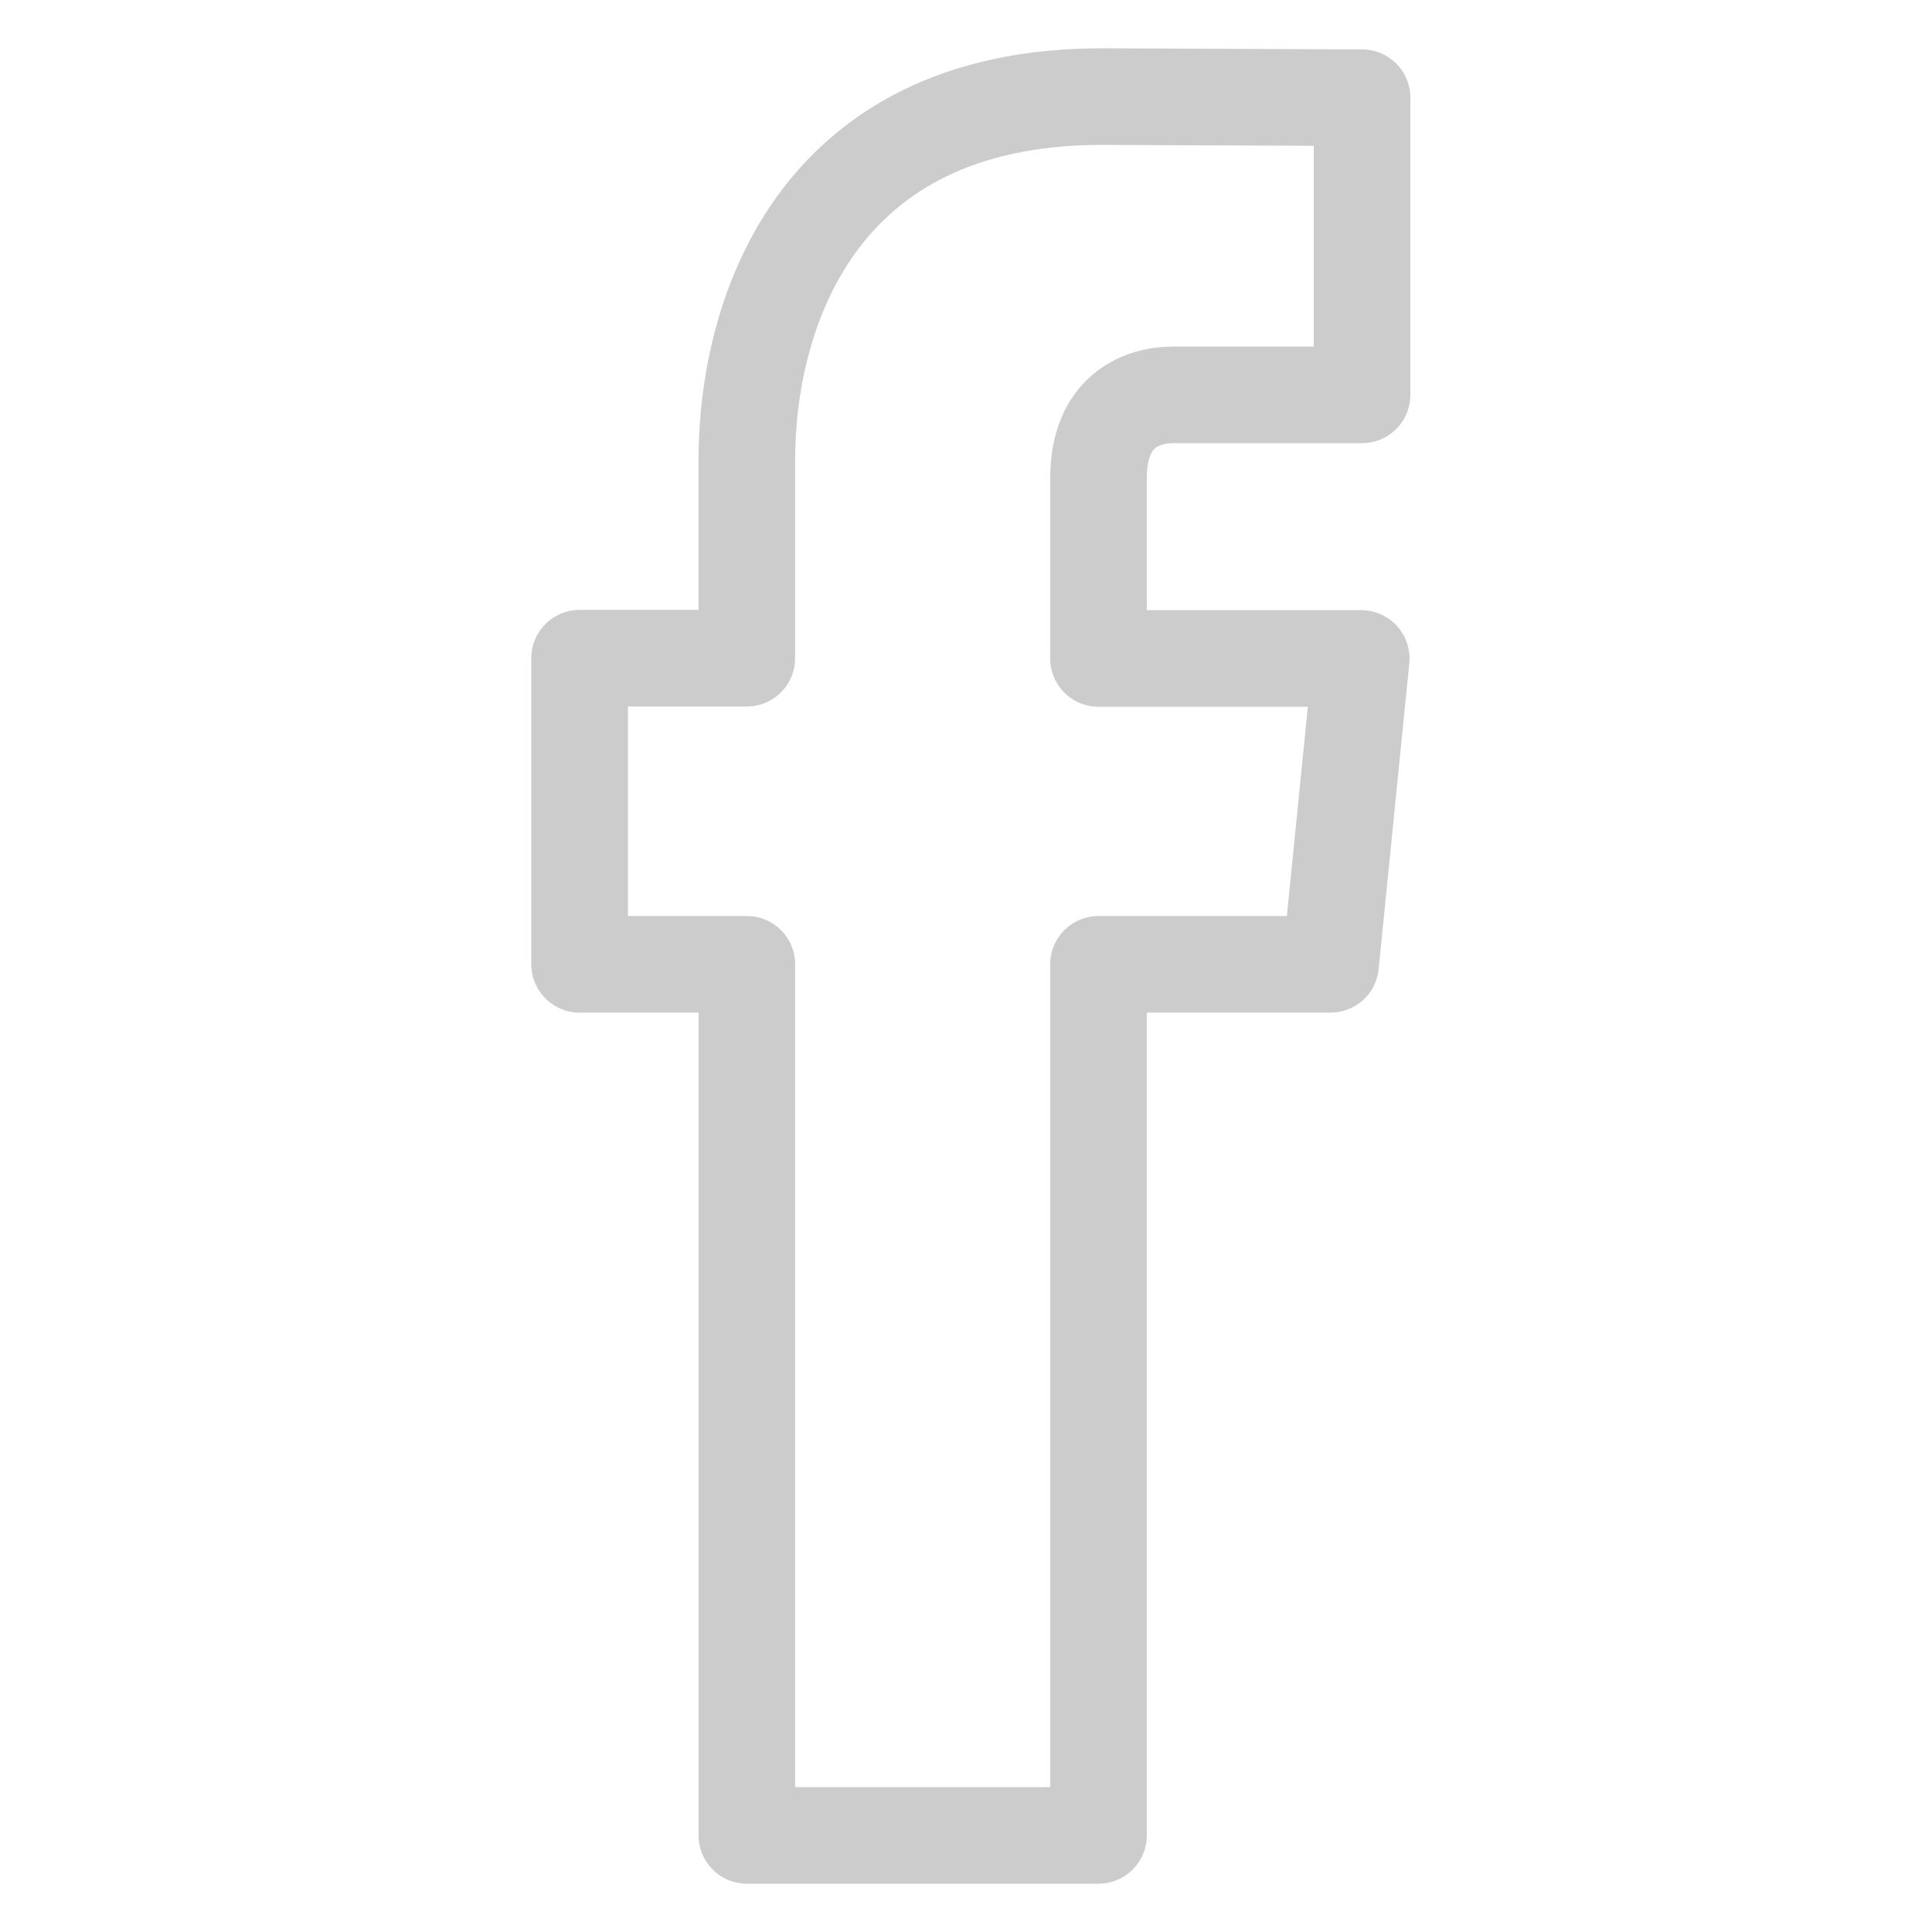 <?xml version="1.0" encoding="UTF-8"?>
<svg xmlns="http://www.w3.org/2000/svg" width="50" height="50" viewBox="0 0 40 40"><path fill="none" fill-rule="evenodd" stroke="#CCCCCC" stroke-linecap="round" stroke-linejoin="round" stroke-width="2" d="M27.548 19.965h-4.805V38h-7.28V19.965H12v-6.338h3.462V9.526c0-2.933 1.36-7.526 7.345-7.526l5.393.023v6.152h-3.913c-.642 0-1.544.329-1.544 1.728v3.73h5.44l-.635 6.332Z"/></svg>
